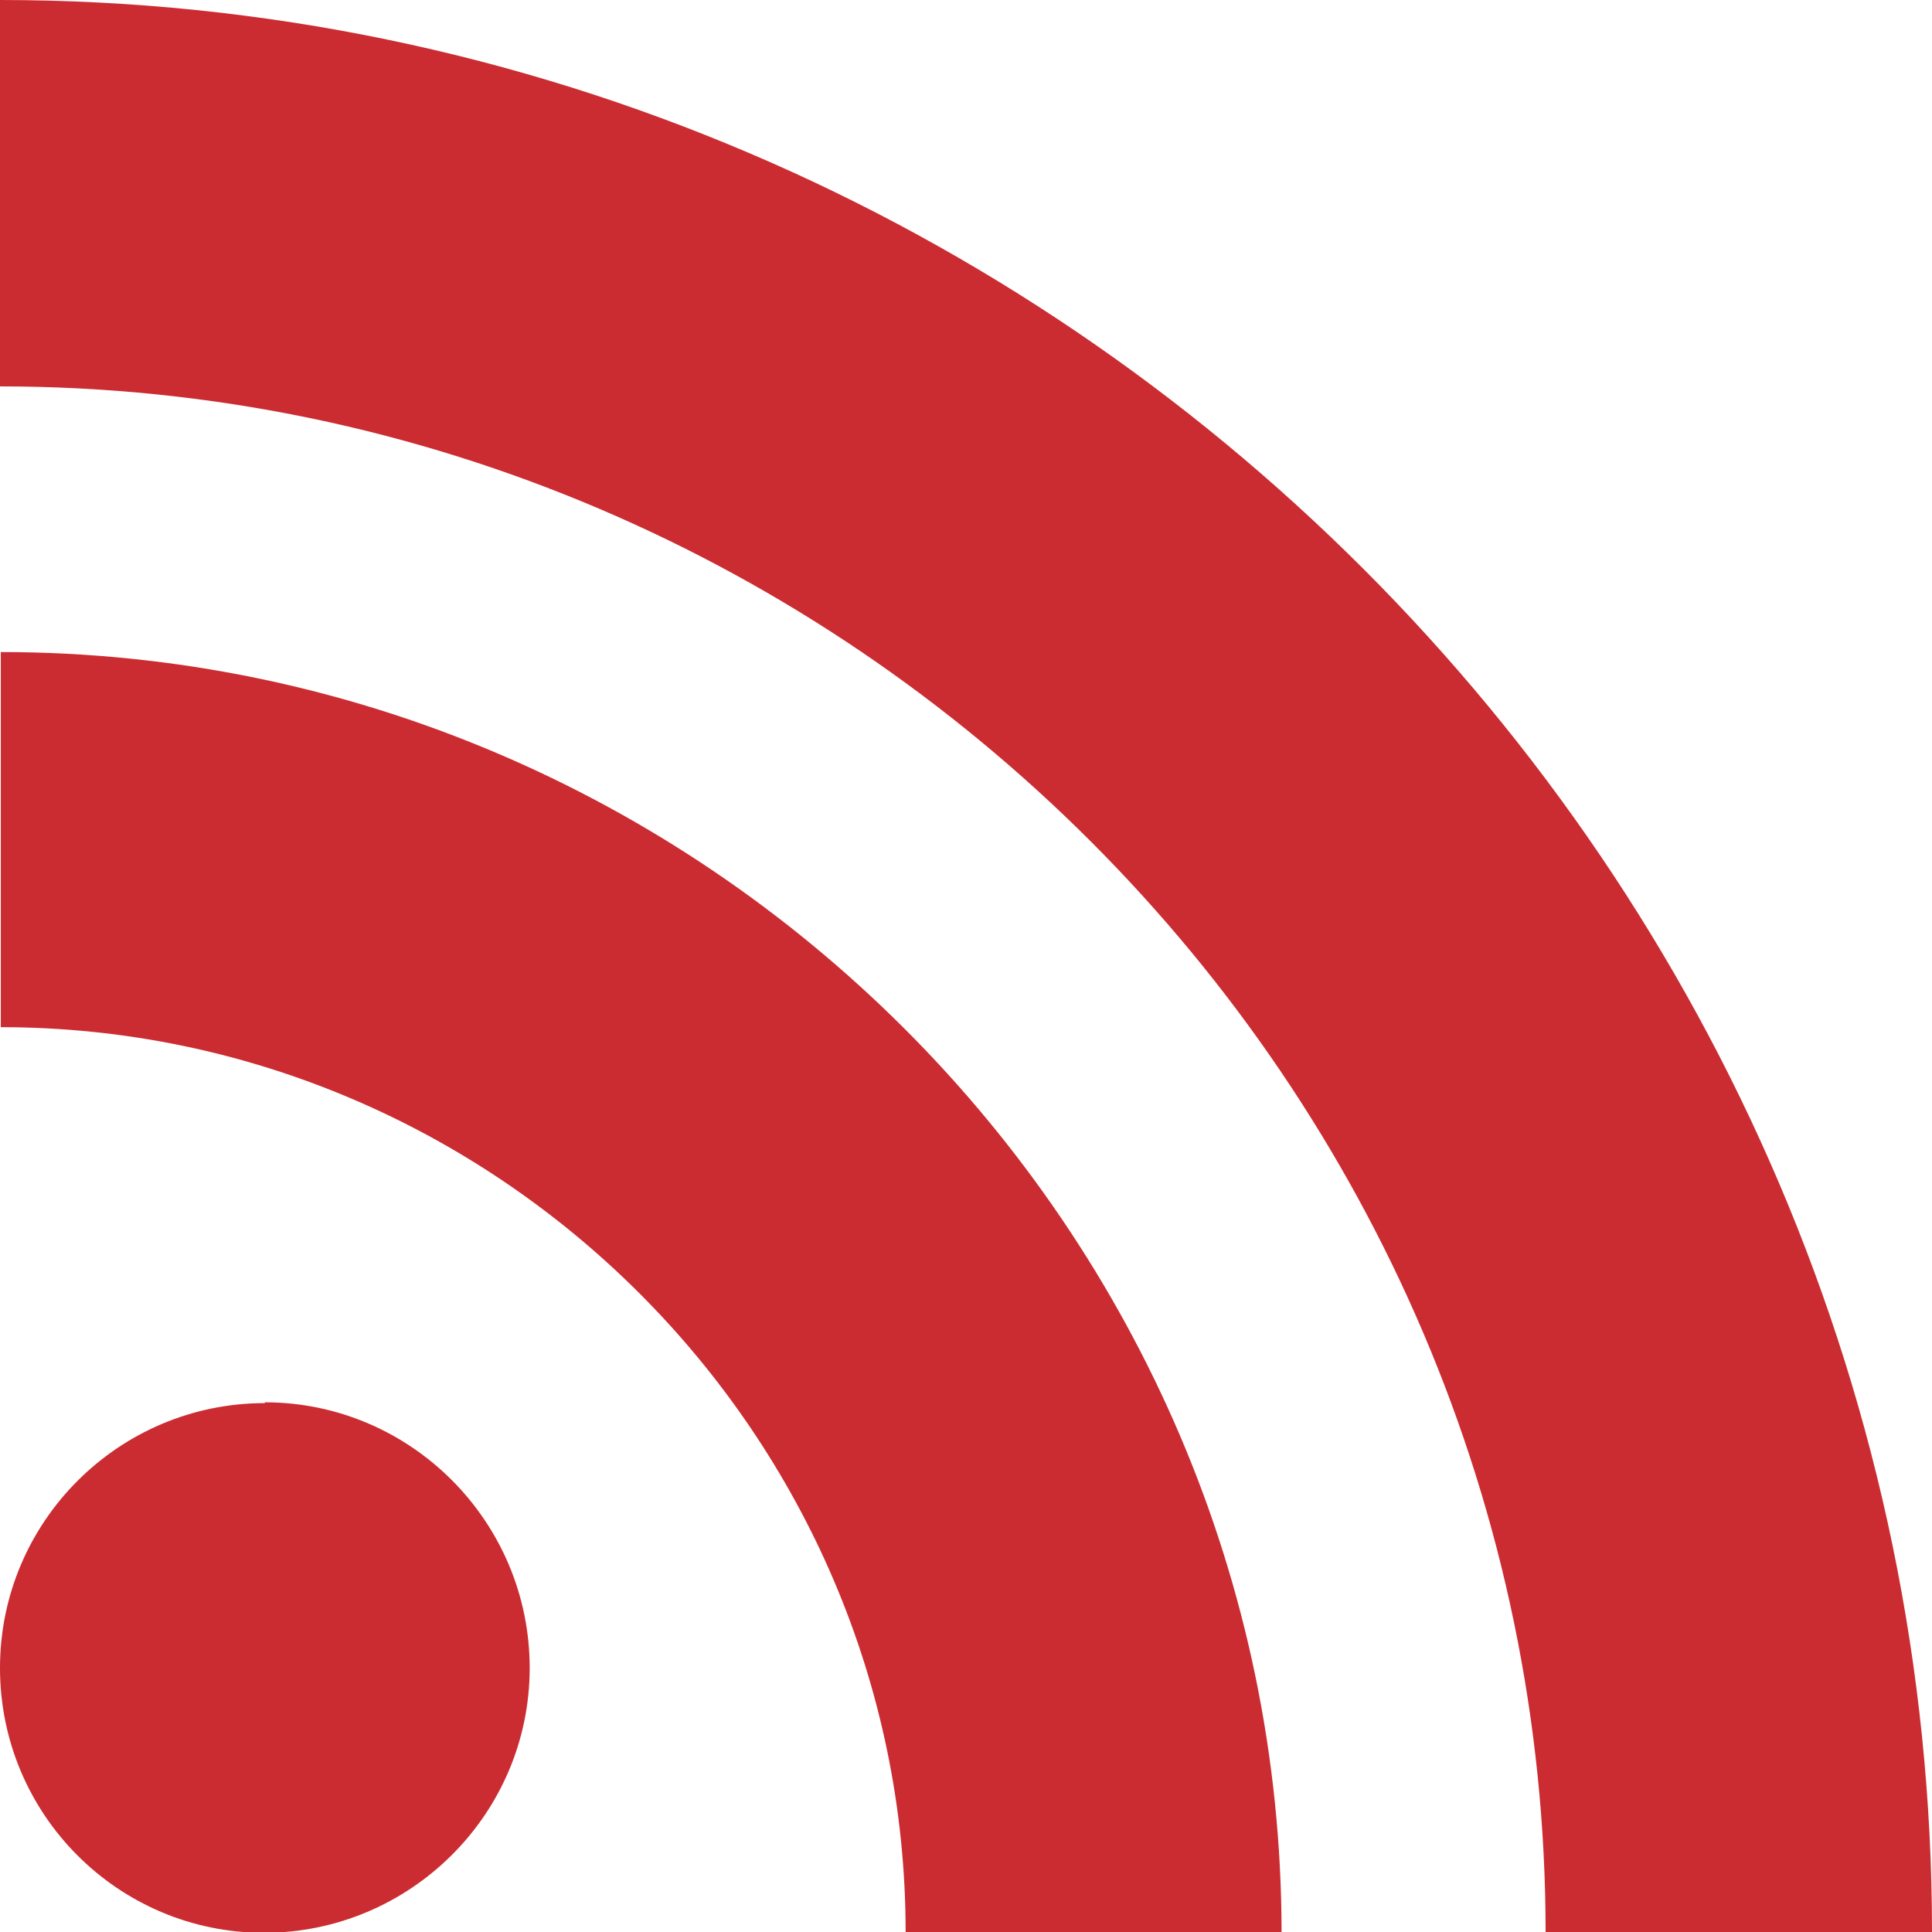 <?xml version="1.0" encoding="UTF-8"?>
<svg id="Ebene_2" xmlns="http://www.w3.org/2000/svg" viewBox="0 0 24 24">
  <defs>
    <style>
      .cls-1 {
        fill: #cb2c31;
      }
    </style>
  </defs>
  <g id="Ebene_1-2" data-name="Ebene_1">
    <path class="cls-1" d="M19.2,24C19.2,13.47,10.53,4.8,0,4.8V0c13.16,0,24,10.84,24,24h-4.8ZM3.29,17.42c1.81,0,3.29,1.48,3.29,3.3s-1.49,3.29-3.3,3.29-3.28-1.47-3.28-3.29,1.48-3.29,3.29-3.29ZM15.91,24h-4.66c0-6.17-5.07-11.24-11.24-11.24v-4.66c8.73,0,15.91,7.18,15.91,15.91Z"/>
  </g>
</svg>